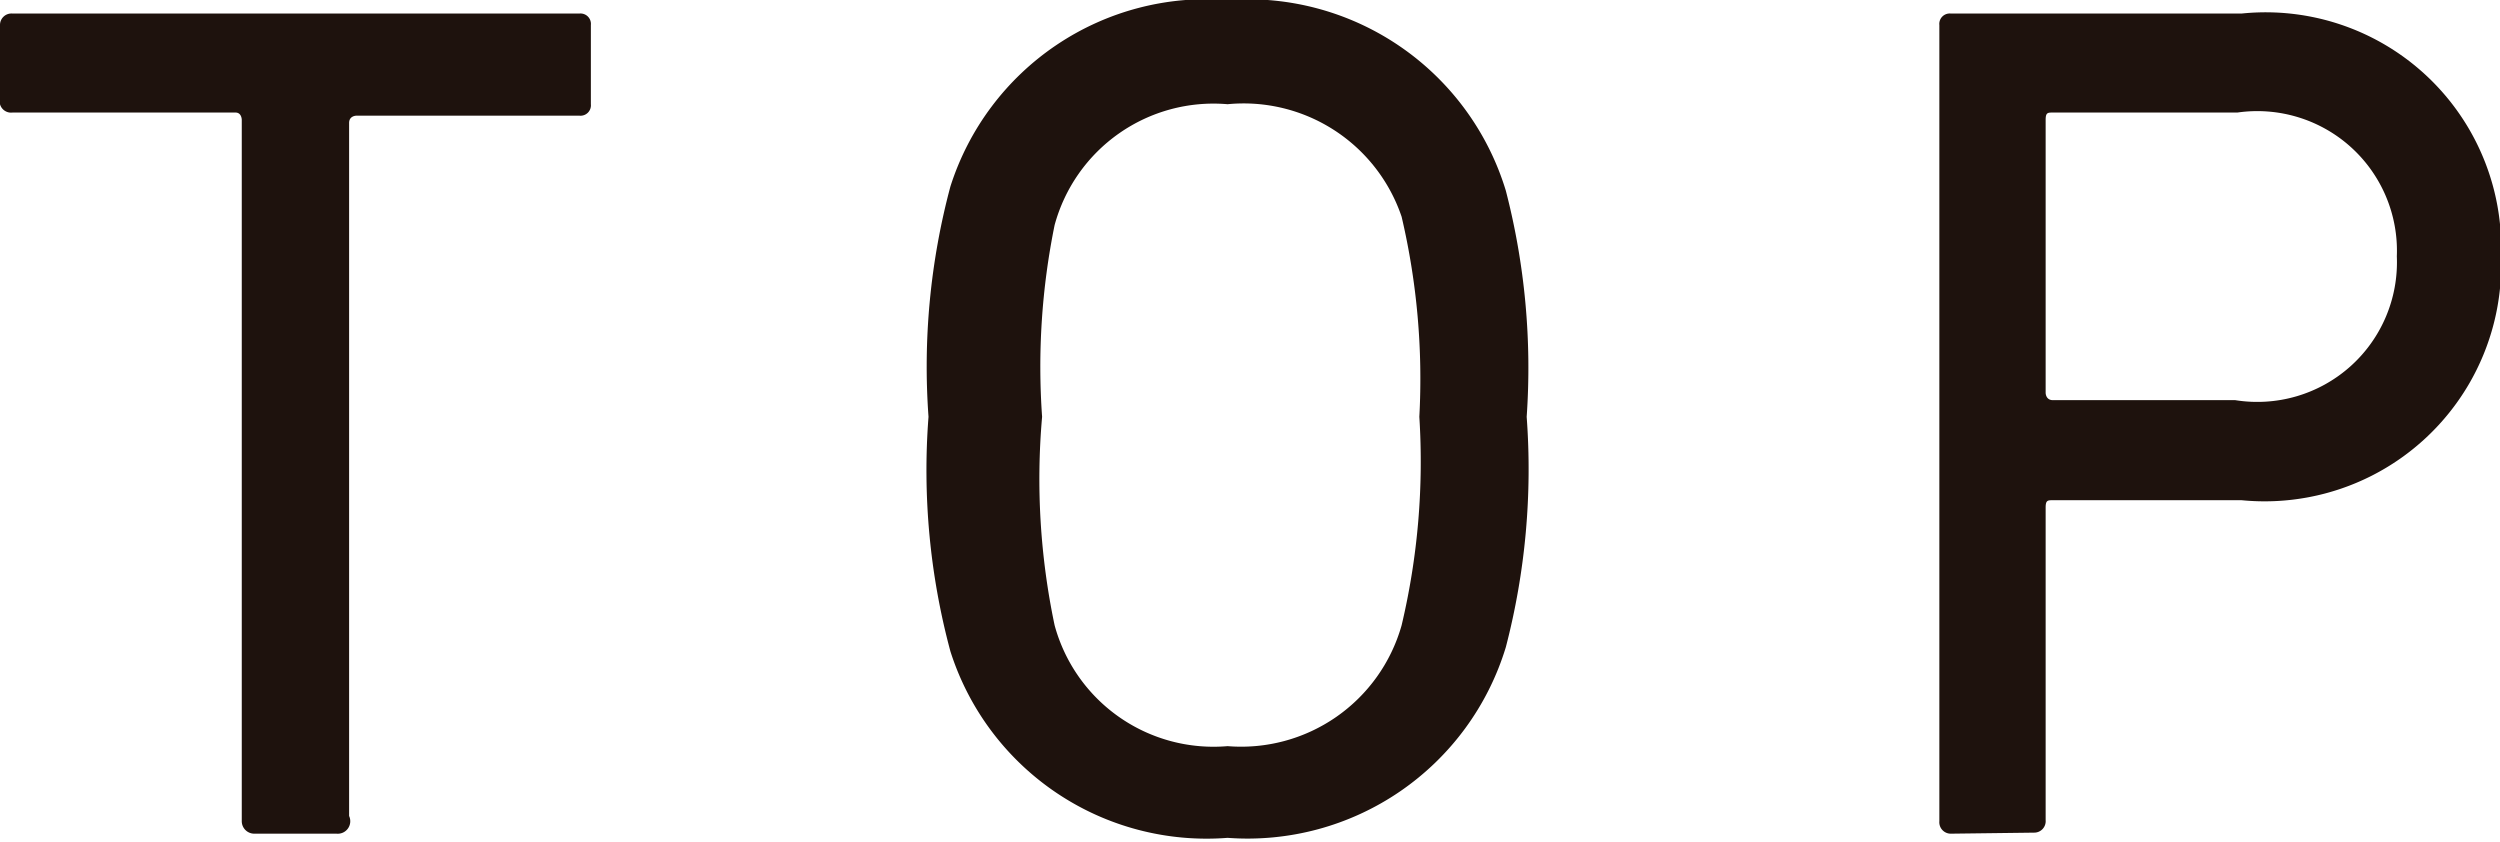<svg xmlns="http://www.w3.org/2000/svg" viewBox="0 0 23.99 8.08"><defs><style>.cls-1{fill:#1e120d;}</style></defs><g id="レイヤー_2" data-name="レイヤー 2"><g id="レイヤー_2-2" data-name="レイヤー 2"><path class="cls-1" d="M2.44,8a.12.12,0,0,1-.12-.12V1.15s0-.07-.06-.07H.12A.11.11,0,0,1,0,1V.24A.11.11,0,0,1,.12.13H5.56a.1.1,0,0,1,.11.11V1a.1.1,0,0,1-.11.11H3.42s-.07,0-.07.07V7.83A.12.12,0,0,1,3.23,8Z"/><path class="cls-1" d="M9.12,6.25A6.68,6.68,0,0,1,8.91,4a6.68,6.68,0,0,1,.21-2.21A2.58,2.58,0,0,1,11.78,0a2.59,2.59,0,0,1,2.67,1.83A6.78,6.78,0,0,1,14.65,4a6.78,6.78,0,0,1-.2,2.21,2.59,2.59,0,0,1-2.67,1.83A2.58,2.58,0,0,1,9.12,6.25ZM13.45,6A6.81,6.81,0,0,0,13.62,4a6.81,6.81,0,0,0-.17-1.92A1.6,1.6,0,0,0,11.78,1a1.58,1.58,0,0,0-1.66,1.16A6.81,6.81,0,0,0,10,4,6.81,6.81,0,0,0,10.12,6a1.58,1.58,0,0,0,1.66,1.16A1.6,1.6,0,0,0,13.45,6Z"/><path class="cls-1" d="M18.72,8a.11.11,0,0,1-.11-.12V.24a.1.1,0,0,1,.11-.11h2.79A2.26,2.26,0,0,1,24,2.46,2.27,2.27,0,0,1,21.51,4.8H19.7c-.05,0-.07,0-.07.07v3a.11.11,0,0,1-.11.12ZM23,2.46a1.34,1.34,0,0,0-1.53-1.38H19.7c-.05,0-.07,0-.07.07V3.77s0,.07.07.07h1.75A1.34,1.34,0,0,0,23,2.46Z"/></g></g></svg>